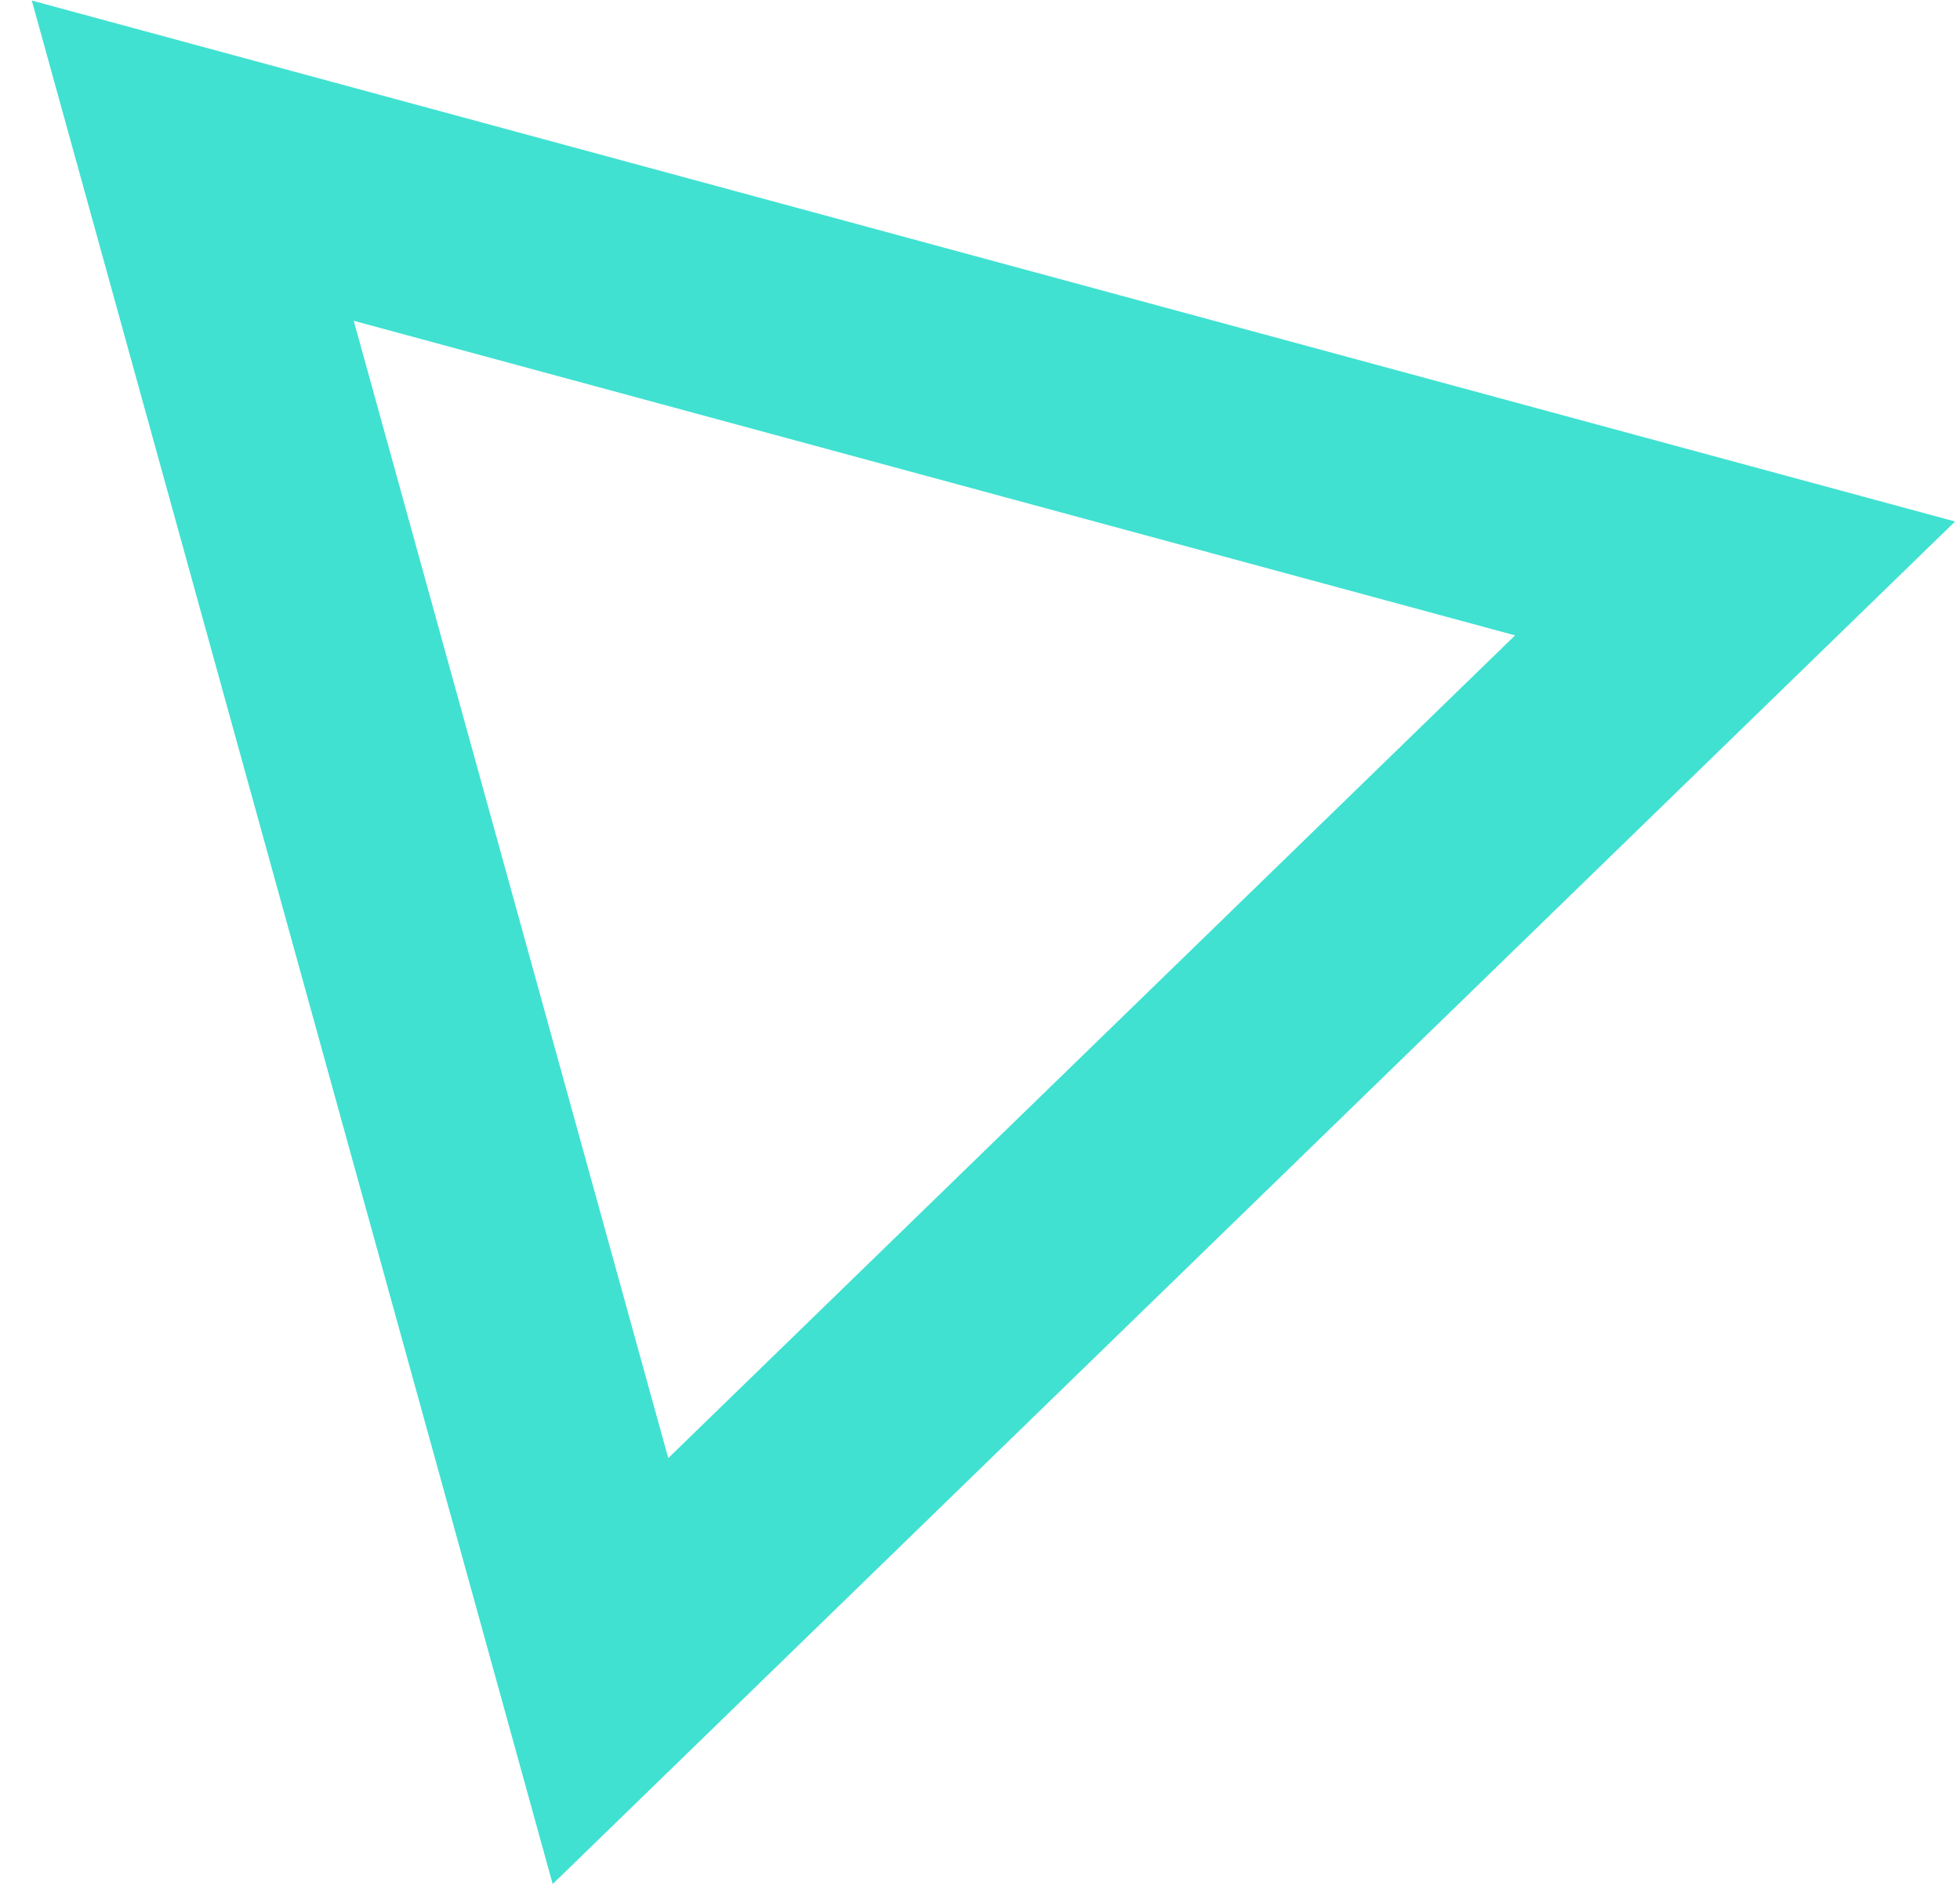 <svg width="61" height="59" viewBox="0 0 61 59" version="1.1" xmlns="http://www.w3.org/2000/svg" xmlns:xlink="http://www.w3.org/1999/xlink">
<title>Path 4</title>
<desc>Created using Figma</desc>
<g id="Canvas" transform="translate(3315 2069)">
<g id="Path 4">
<use xlink:href="#path0_stroke" transform="translate(-3309 -2064)" fill="#40E1D1"/>
</g>
</g>
<defs>
<path id="path0_stroke" d="M 0 0L 0.915 -3.378L -5.01 -4.983L -3.373 0.933L 0 0ZM 13 47L 9.627 47.933L 11.201 53.627L 15.439 49.511L 13 47ZM 48 13L 50.439 15.511L 54.847 11.228L 48.915 9.622L 48 13ZM -3.373 0.933L 9.627 47.933L 16.373 46.067L 3.373 -0.933L -3.373 0.933ZM 15.439 49.511L 50.439 15.511L 45.561 10.489L 10.561 44.489L 15.439 49.511ZM 48.915 9.622L 0.915 -3.378L -0.915 3.378L 47.085 16.378L 48.915 9.622Z"/>
</defs>
</svg>
